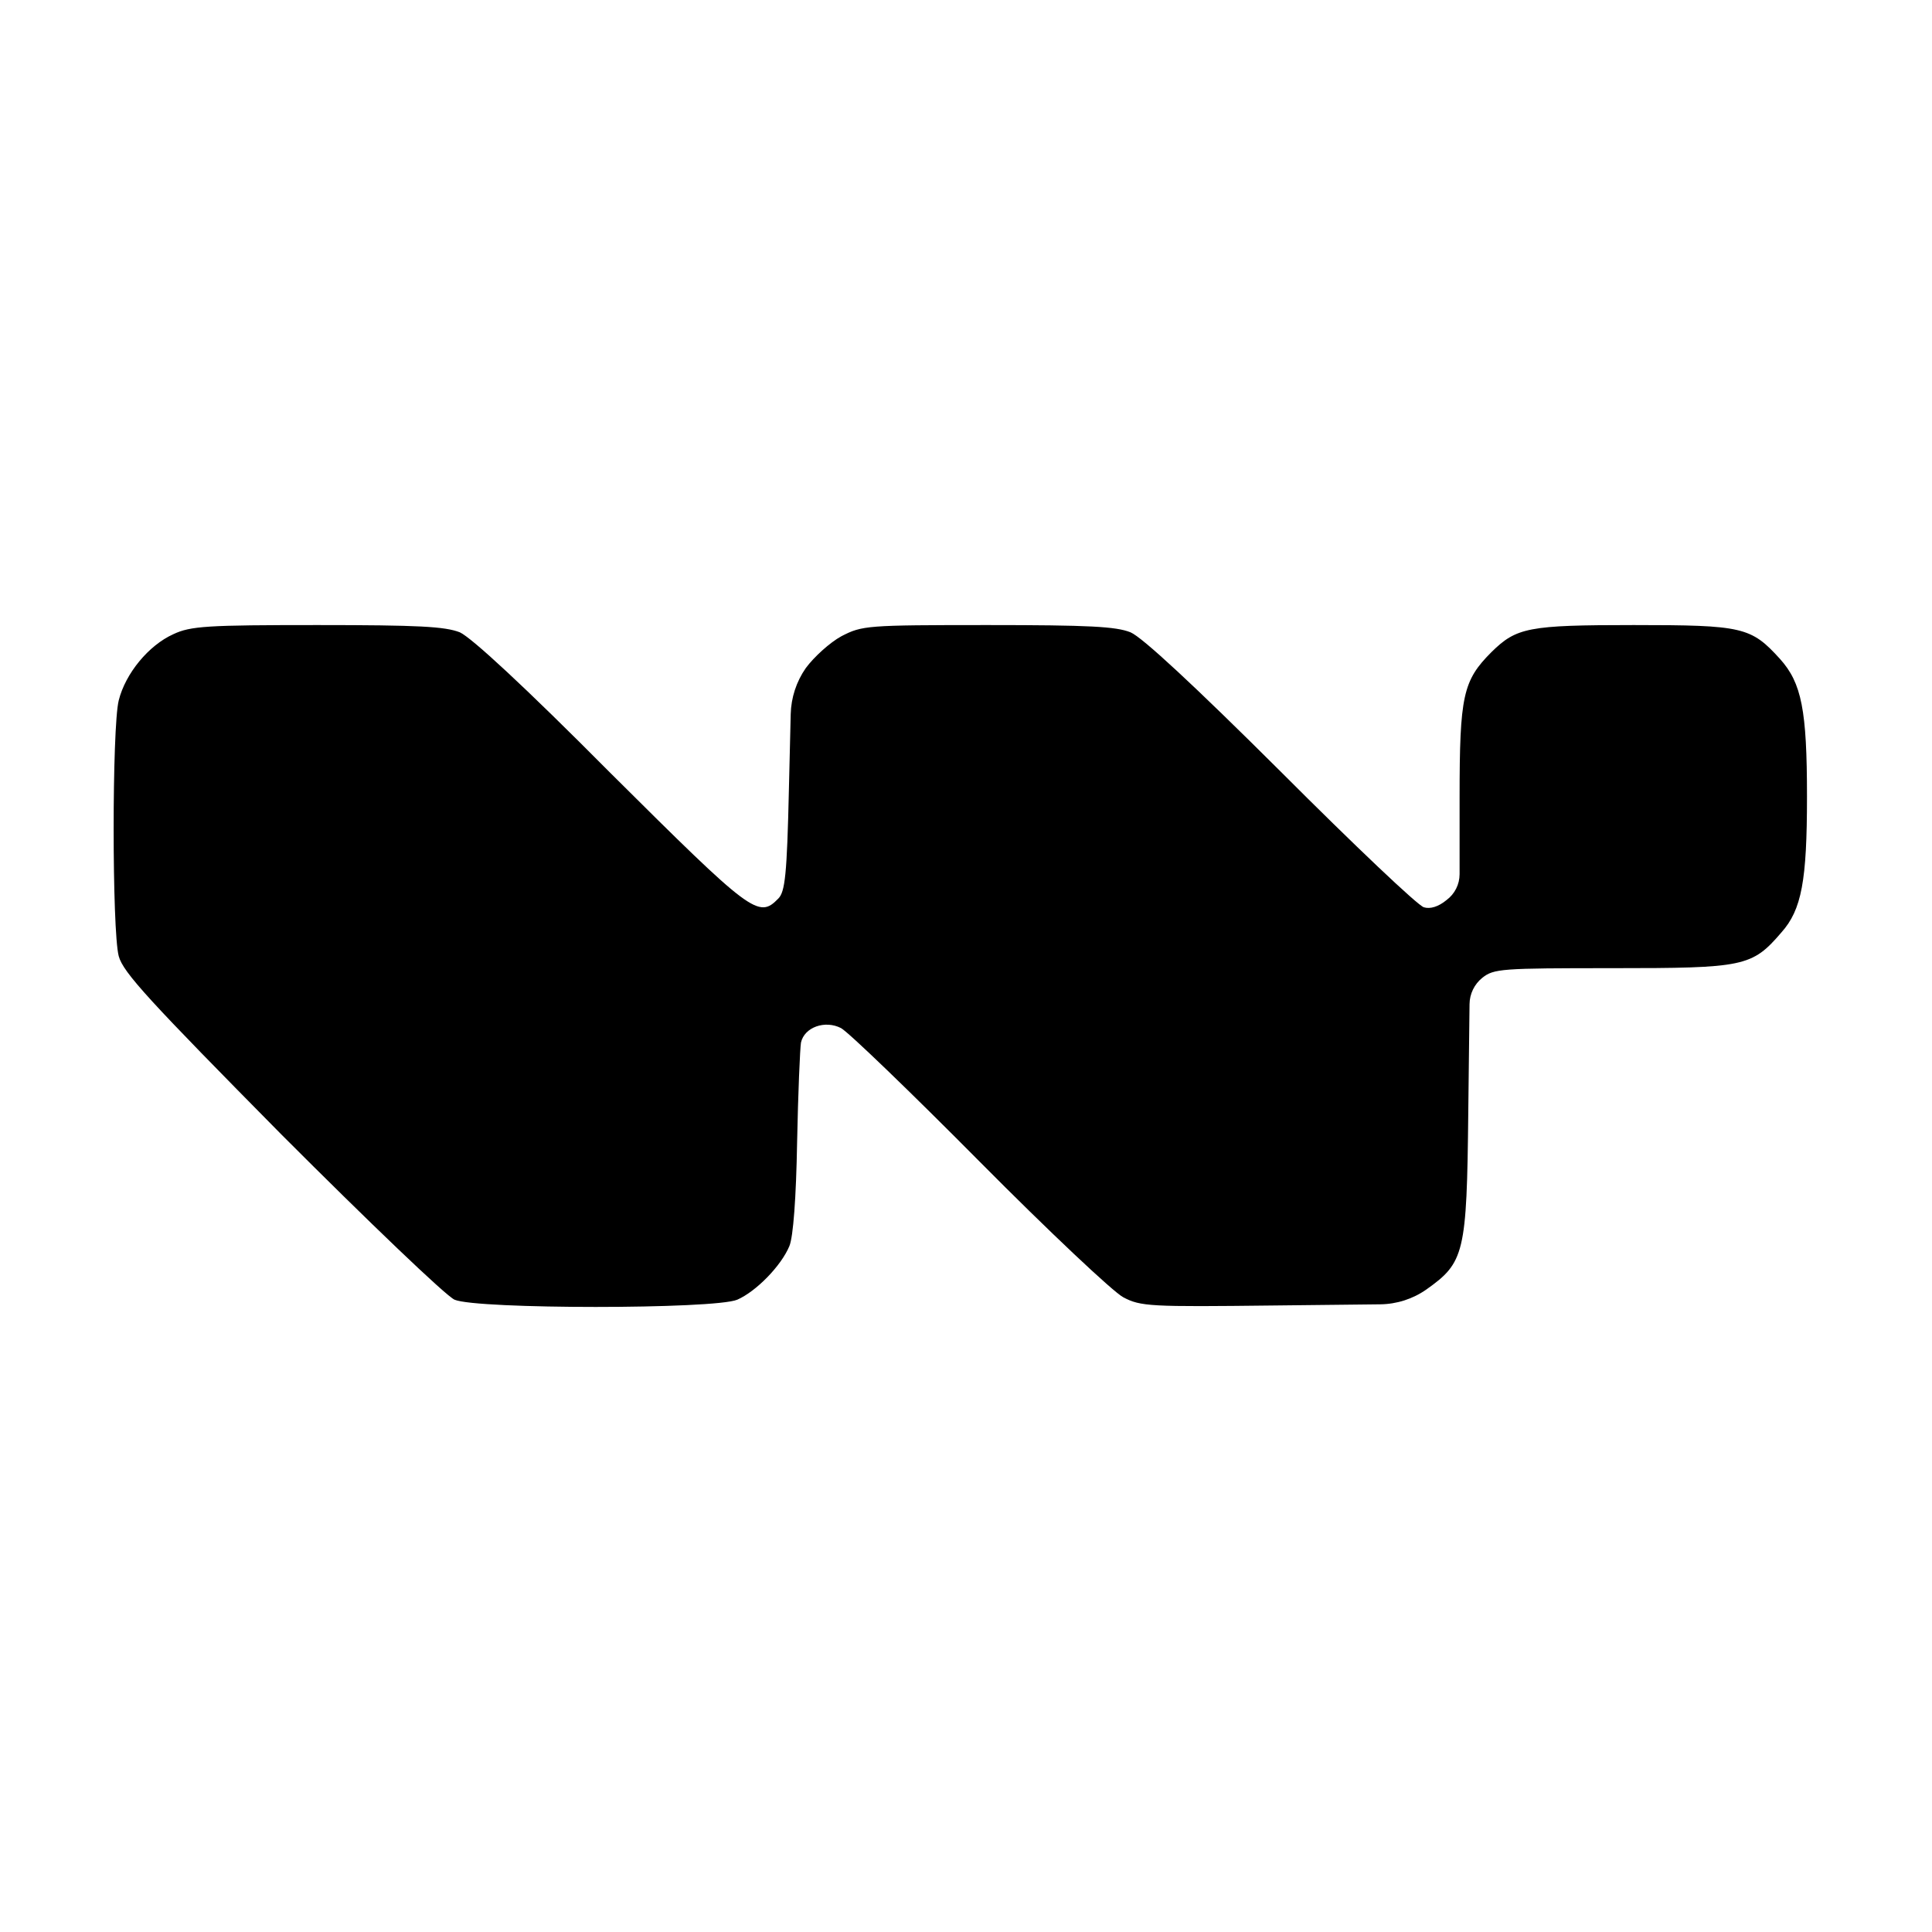 <svg width="170" height="170" viewBox="0 0 170 170" fill="none" xmlns="http://www.w3.org/2000/svg">
<rect width="170" height="170" fill="white"/>
<path d="M15.243 55.808C13.078 56.786 11.04 59.252 10.446 61.634C9.851 64.015 9.851 81.875 10.446 84.128C10.828 85.574 13.163 88.083 24.753 99.819C32.481 107.558 39.231 114.022 39.995 114.362C41.948 115.213 62.879 115.213 64.875 114.362C66.53 113.639 68.738 111.386 69.46 109.642C69.799 108.834 70.054 105.39 70.139 100.5C70.224 96.162 70.394 92.25 70.479 91.74C70.776 90.379 72.602 89.741 74.003 90.464C74.64 90.804 80.116 96.077 86.188 102.201C92.259 108.324 97.948 113.682 98.84 114.15C100.368 114.957 101.175 115 112.086 114.872L121.449 114.769C122.9 114.753 124.313 114.3 125.502 113.469V113.469C128.856 111.088 129.068 110.322 129.196 97.863L129.307 88.355C129.317 87.455 129.728 86.607 130.427 86.042V86.042C131.446 85.234 132.083 85.191 141.89 85.191C153.481 85.191 154.16 85.064 156.75 82.045C158.533 80.046 159 77.495 159 70.096C159 62.484 158.533 60.103 156.622 57.977C154.075 55.17 153.353 55 143.758 55C134.46 55 133.441 55.213 131.234 57.381C128.729 59.89 128.432 61.208 128.432 70.181V76.918C128.432 77.816 128.006 78.661 127.285 79.196V79.196C126.563 79.791 125.842 80.004 125.29 79.834C124.78 79.706 119.134 74.348 112.723 67.927C105.038 60.273 100.495 56.063 99.476 55.638C98.203 55.128 95.825 55 86.909 55C76.21 55 75.871 55.042 74.045 55.978C73.026 56.531 71.625 57.806 70.903 58.785V58.785C70.073 59.977 69.611 61.388 69.576 62.841L69.417 69.458C69.248 76.984 69.078 78.473 68.483 79.068C66.743 80.854 66.148 80.386 53.751 68.055C46.066 60.315 41.481 56.106 40.462 55.638C39.146 55.128 36.853 55 27.938 55C18.215 55 16.772 55.085 15.243 55.808Z" fill="black"/>
</svg>
